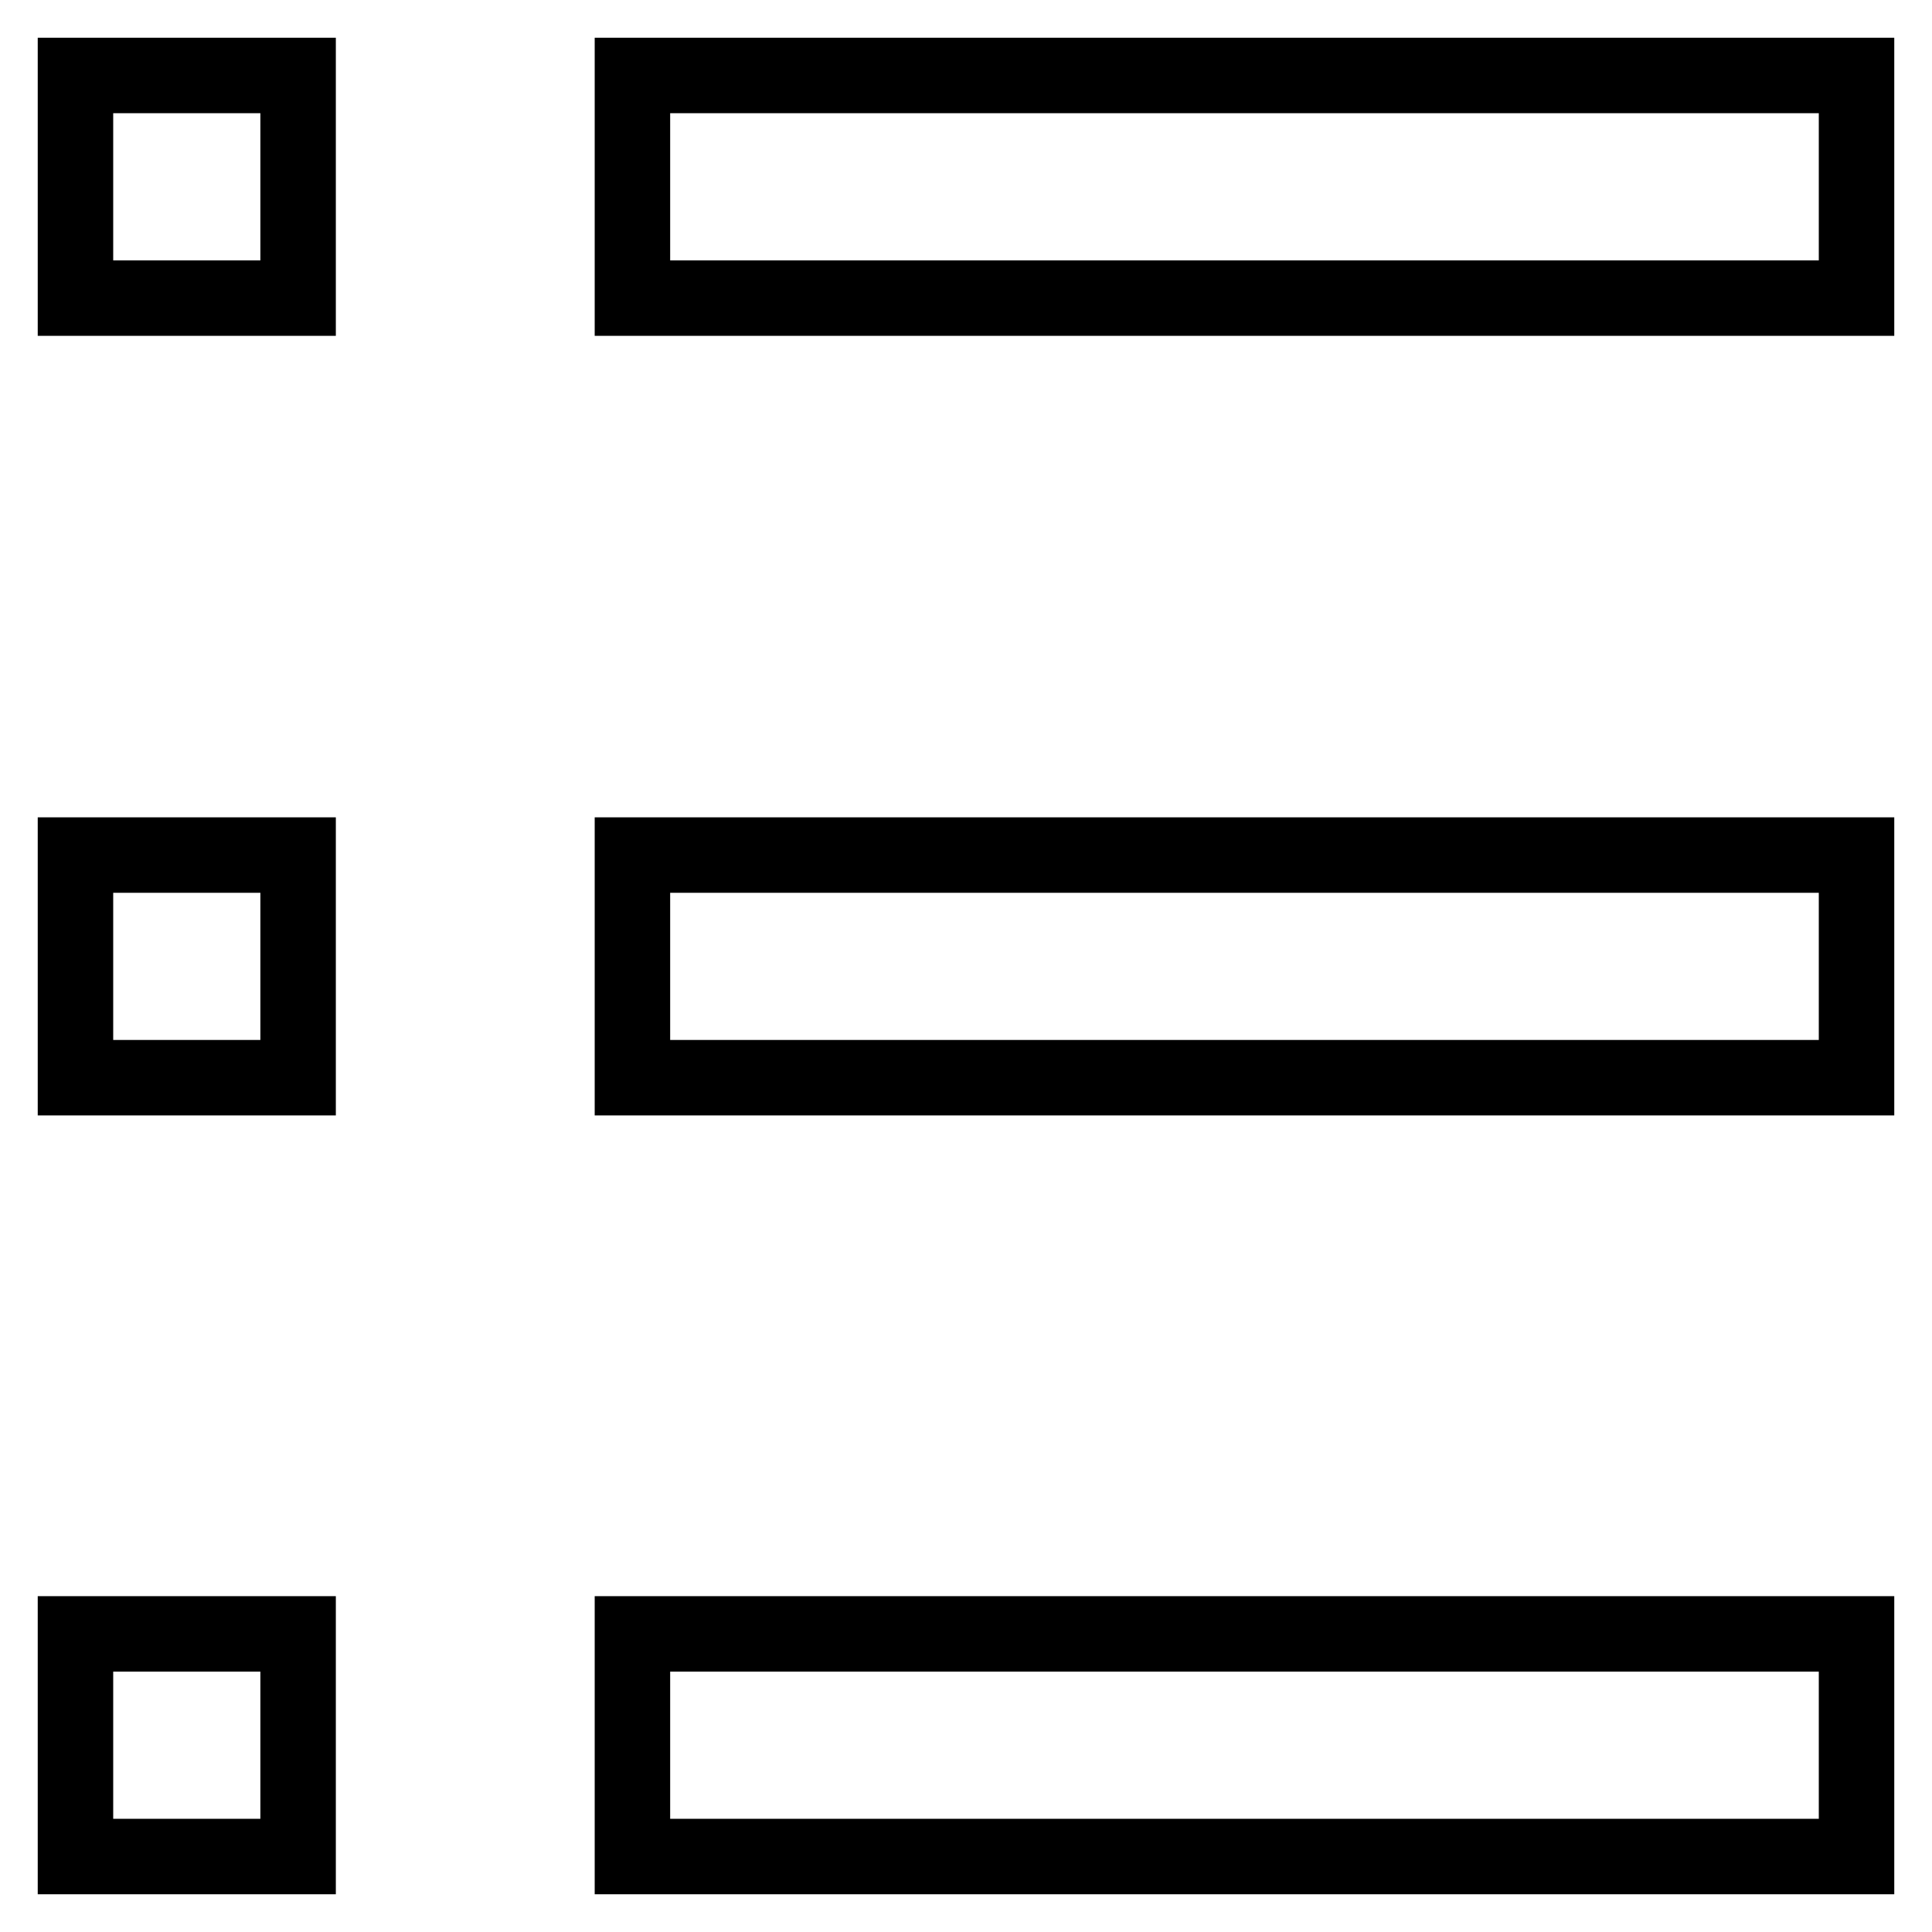 <?xml version="1.0" encoding="utf-8"?>
<!-- Svg Vector Icons : http://www.onlinewebfonts.com/icon -->
<!DOCTYPE svg PUBLIC "-//W3C//DTD SVG 1.1//EN" "http://www.w3.org/Graphics/SVG/1.1/DTD/svg11.dtd">
<svg version="1.1" xmlns="http://www.w3.org/2000/svg" xmlns:xlink="http://www.w3.org/1999/xlink" x="0px" y="0px" viewBox="0 0 256 256" enable-background="new 0 0 256 256" xml:space="preserve">
<g> <path stroke-width="10" fill-opacity="0" stroke="#000000"  d="M10,10h29.5v29.5H10V10L10,10z M83.8,10H246v29.5H83.8V10L83.8,10z M10,113.3h29.5v29.5H10V113.3L10,113.3z  M83.8,113.3H246v29.5H83.8V113.3L83.8,113.3z M10,216.5h29.5V246H10V216.5L10,216.5z M83.8,216.5H246V246H83.8V216.5L83.8,216.5z" /></g>
</svg>